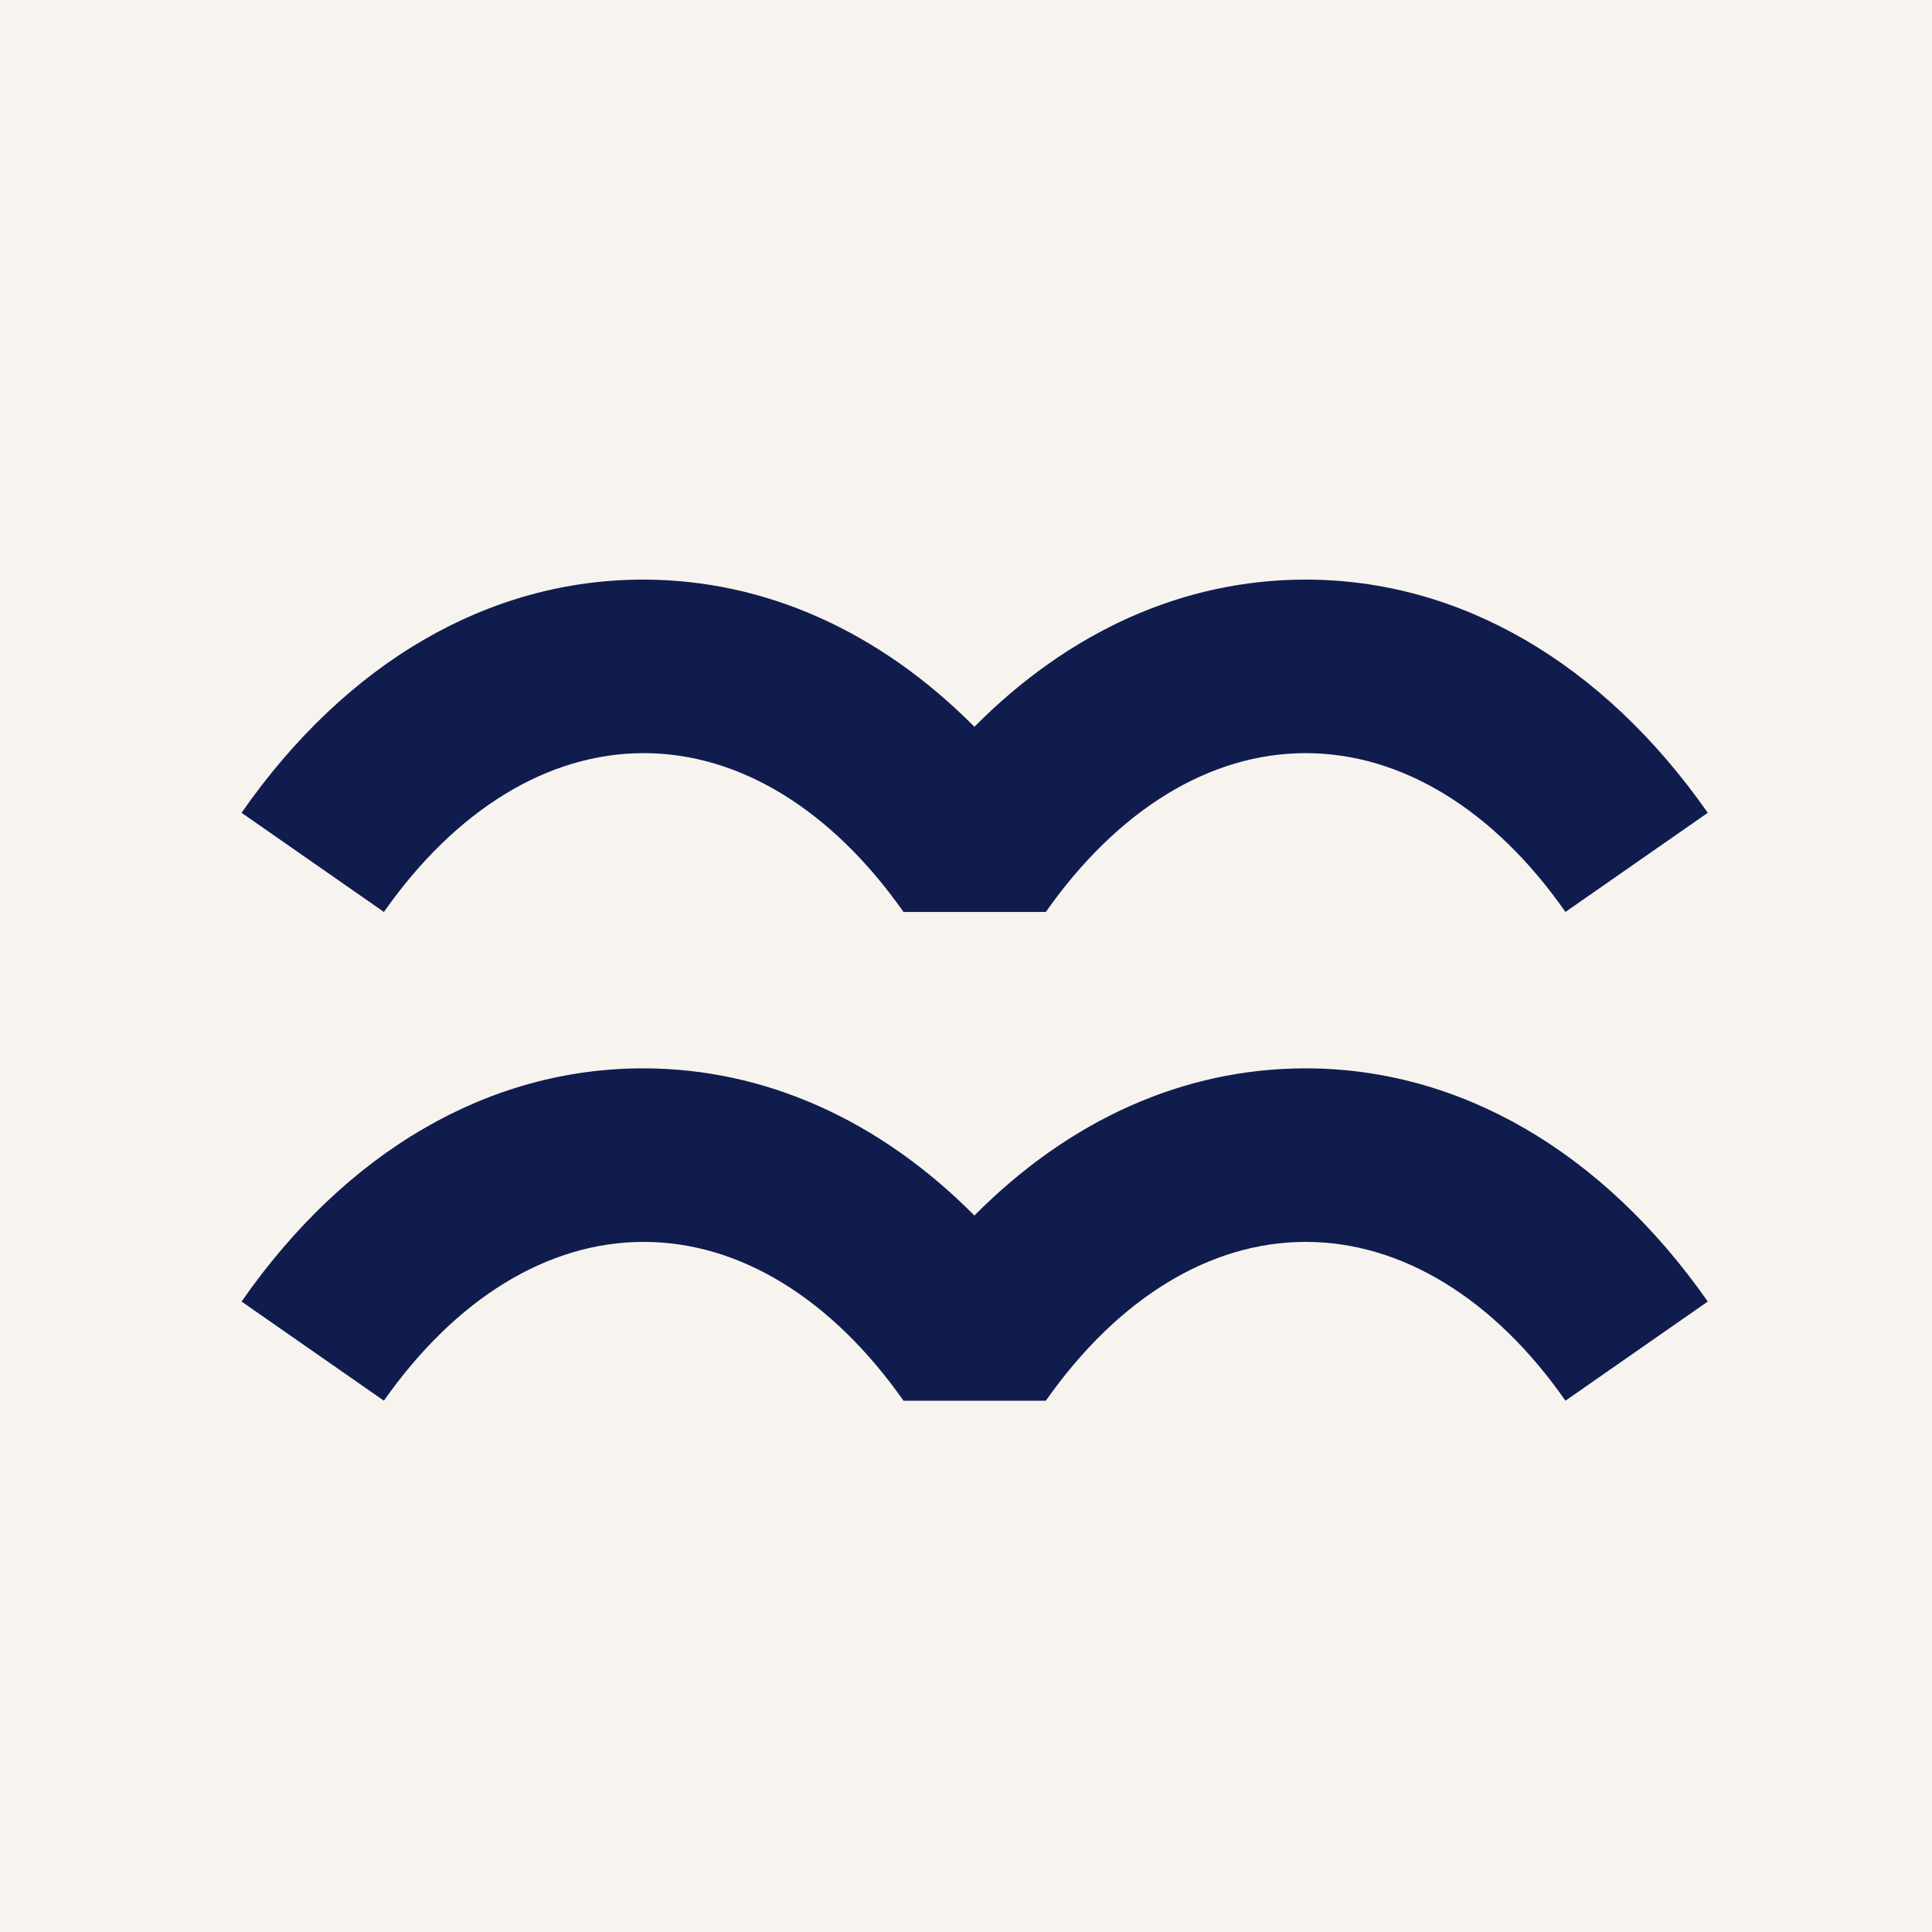 <?xml version="1.0" encoding="UTF-8"?> <svg xmlns="http://www.w3.org/2000/svg" width="40" height="40" viewBox="0 0 40 40" fill="none"><rect width="40" height="40" fill="#F7F4EF"></rect><path d="M13.316 22.119C15.836 22.119 18.213 23.189 20.174 25.166C22.135 23.189 24.501 22.119 27.032 22.119C30.22 22.119 33.178 23.834 35.358 26.947L32.411 29C30.932 26.881 29.015 25.712 27.032 25.712C25.049 25.712 23.143 26.881 21.653 29L18.706 29C17.216 26.881 15.31 25.712 13.327 25.712C11.344 25.712 9.438 26.881 7.948 29L5.001 26.947C7.17 23.834 10.117 22.119 13.316 22.119Z" fill="#111C4E"></path><path d="M13.316 12C15.836 12 18.213 13.07 20.174 15.047C22.135 13.07 24.501 12 27.032 12C30.22 12 33.178 13.715 35.358 16.828L32.411 18.881C30.932 16.762 29.015 15.593 27.032 15.593C25.049 15.593 23.143 16.762 21.653 18.881L18.706 18.881C17.216 16.762 15.31 15.593 13.327 15.593C11.344 15.593 9.438 16.762 7.948 18.881L5.001 16.828C7.17 13.715 10.117 12 13.316 12Z" fill="#111C4E"></path></svg> 
